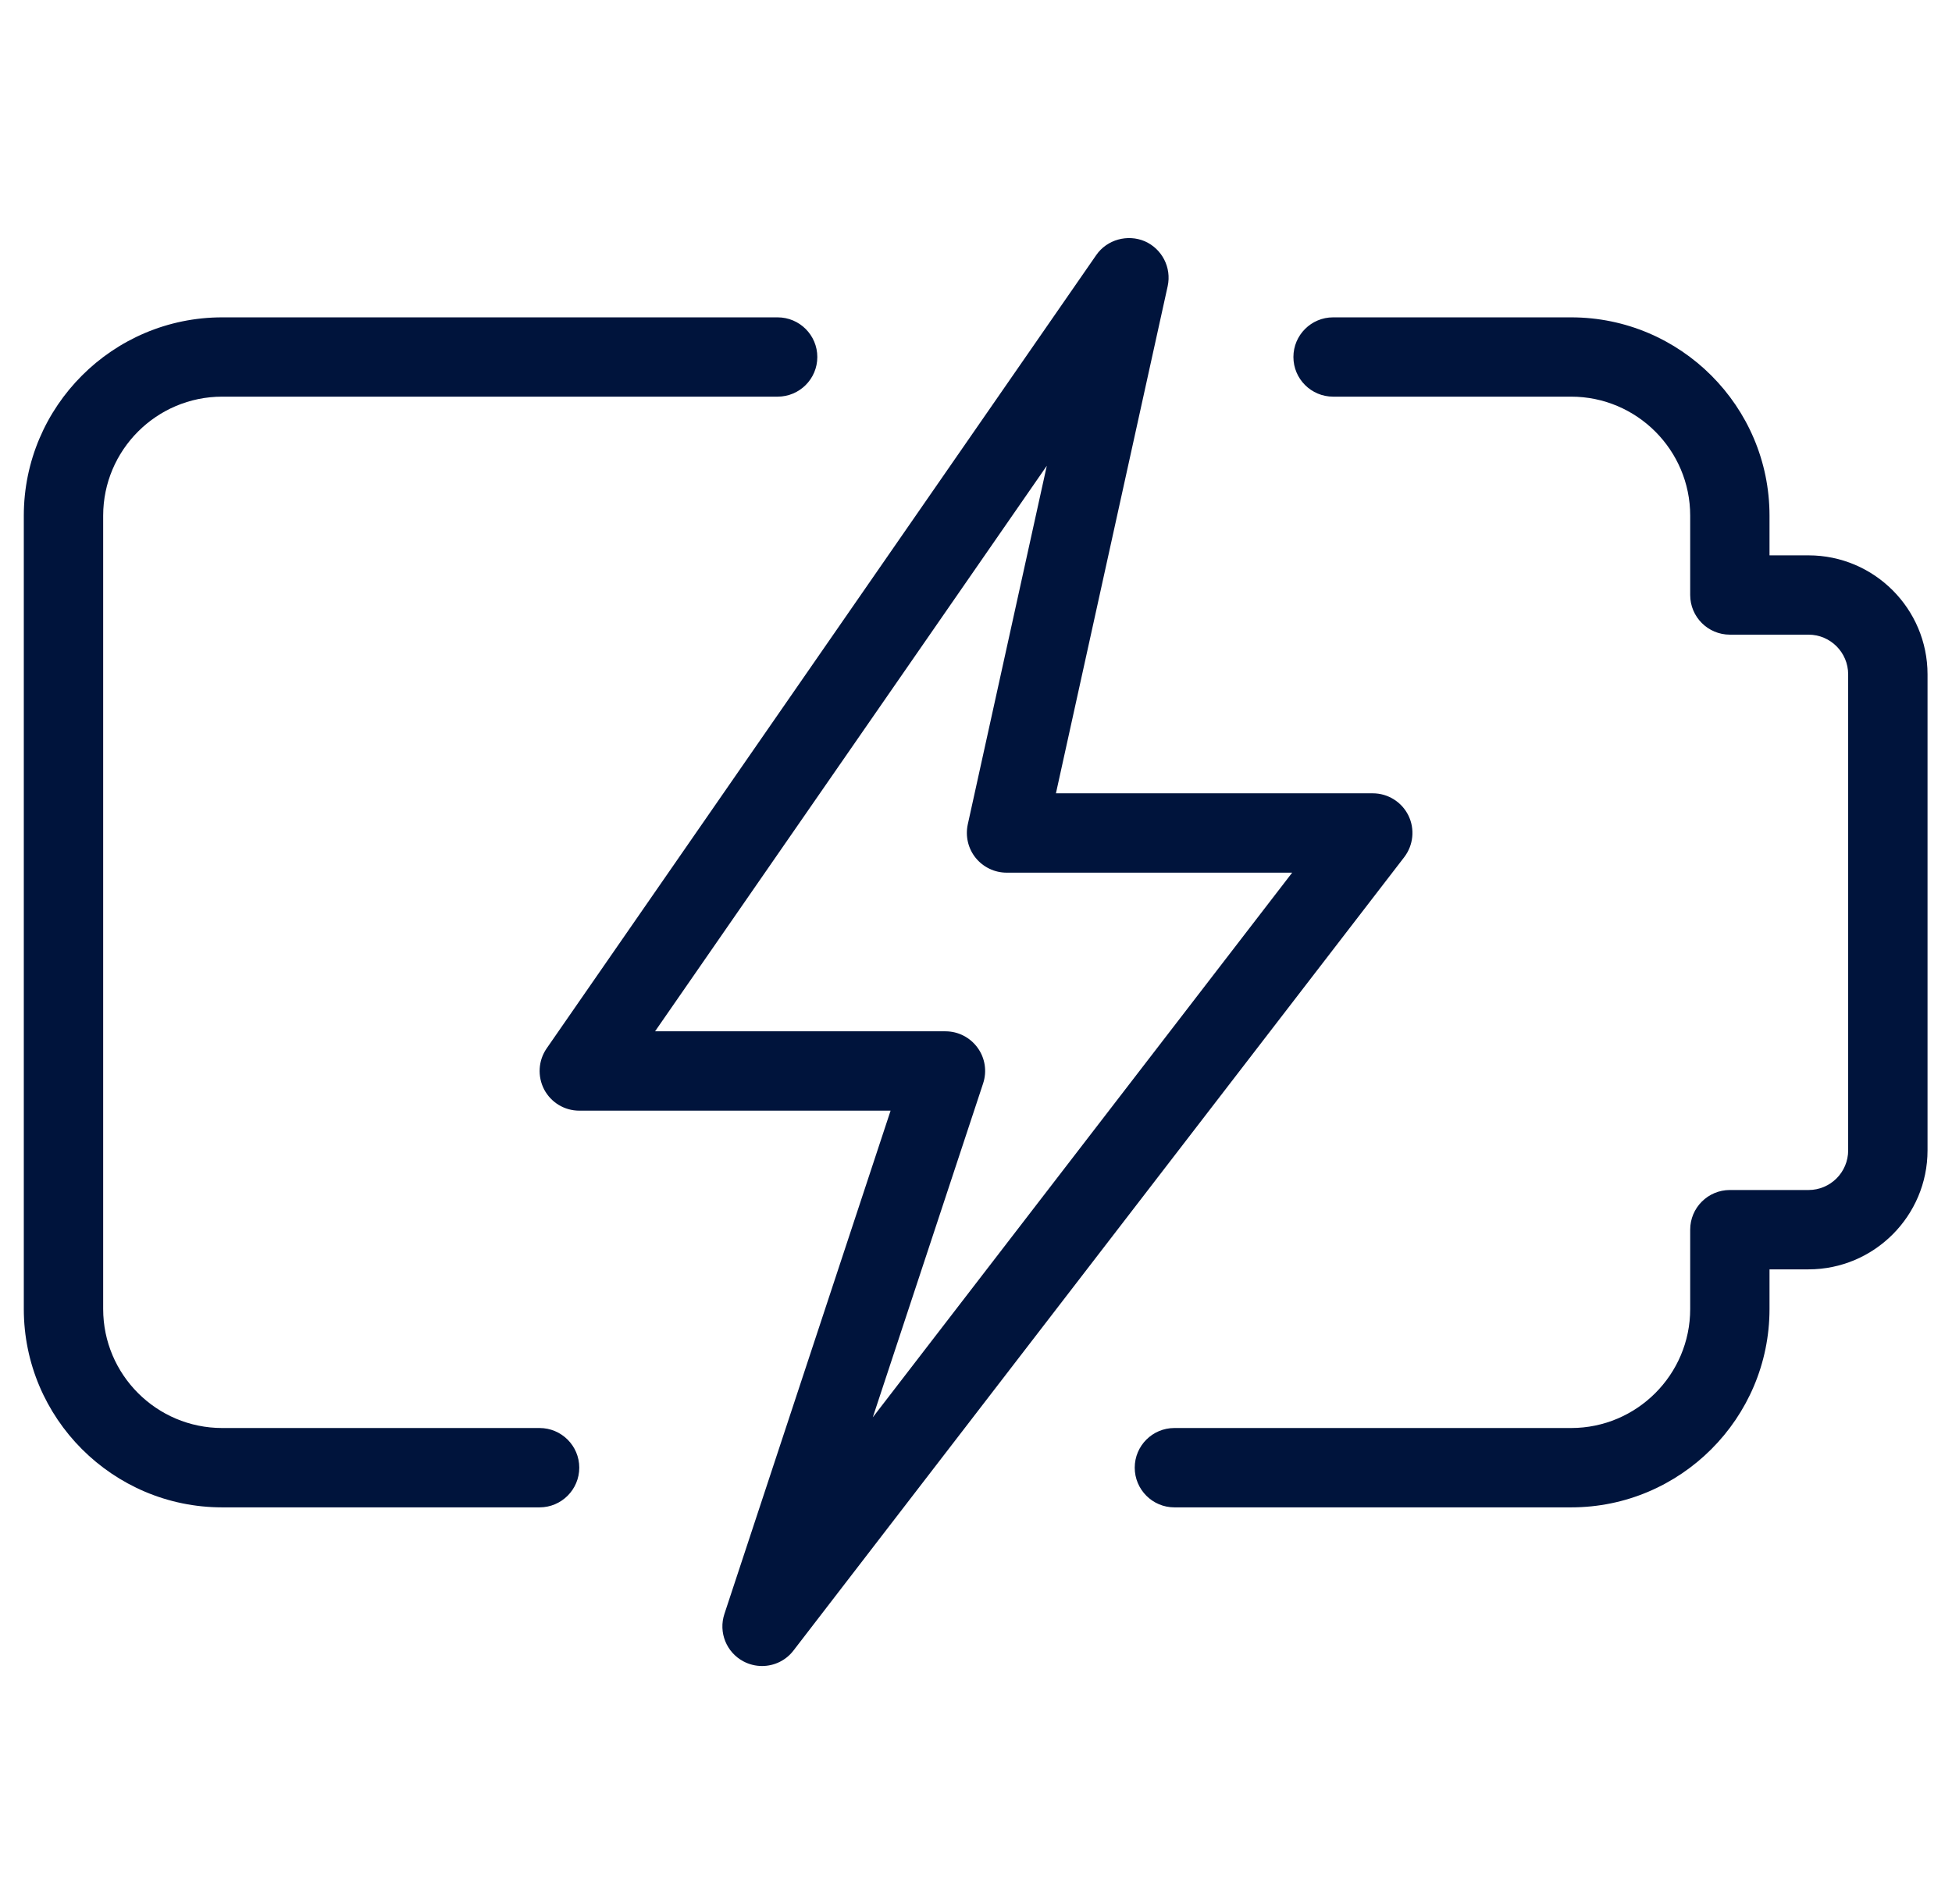 <svg width="41" height="40" viewBox="0 0 41 40" fill="none" xmlns="http://www.w3.org/2000/svg">
<g clip-path="url(#clip0)">
<path d="M33.001 31.667H24.667C24.207 31.667 23.834 31.293 23.834 30.833C23.834 30.373 24.207 30 24.667 30H33.001C34.379 30 35.501 28.878 35.501 27.5V25.833C35.501 25.373 35.874 25 36.334 25H37.986C38.446 25 38.819 24.627 38.819 24.167V14.167C38.819 13.707 38.446 13.333 37.986 13.333H36.334C35.874 13.333 35.501 12.96 35.501 12.5V10.833C35.501 9.455 34.379 8.333 33.001 8.333H28.001C27.541 8.333 27.167 7.96 27.167 7.5C27.167 7.04 27.541 6.667 28.001 6.667H33.001C35.297 6.667 37.167 8.537 37.167 10.833V11.667H37.986C39.364 11.667 40.486 12.788 40.486 14.167V24.167C40.486 25.545 39.364 26.667 37.986 26.667H37.167V27.5C37.167 29.797 35.297 31.667 33.001 31.667Z" fill="#00143C"/>
<path d="M11.333 31.667H4.667C2.37 31.667 0.5 29.797 0.5 27.5V10.833C0.5 8.537 2.37 6.667 4.667 6.667H16.333C16.793 6.667 17.167 7.04 17.167 7.5C17.167 7.96 16.793 8.333 16.333 8.333H4.667C3.288 8.333 2.167 9.455 2.167 10.833V27.5C2.167 28.878 3.288 30 4.667 30H11.333C11.793 30 12.167 30.373 12.167 30.833C12.167 31.293 11.793 31.667 11.333 31.667Z" fill="#00143C"/>
<path d="M16.006 35C15.874 35 15.739 34.968 15.616 34.903C15.257 34.713 15.087 34.292 15.216 33.905L18.706 23.333H12.167C11.857 23.333 11.574 23.162 11.429 22.887C11.286 22.611 11.306 22.28 11.482 22.025L23.026 5.358C23.252 5.032 23.684 4.915 24.044 5.068C24.409 5.228 24.611 5.623 24.526 6.012L22.179 16.666H28.834C29.151 16.666 29.441 16.846 29.582 17.131C29.722 17.417 29.687 17.756 29.494 18.008L16.666 34.675C16.504 34.887 16.257 35 16.006 35ZM13.759 21.666H19.859C20.127 21.666 20.377 21.795 20.534 22.012C20.691 22.228 20.734 22.506 20.649 22.762L18.332 29.776L27.141 18.333H21.142C20.891 18.333 20.651 18.218 20.492 18.021C20.334 17.825 20.274 17.567 20.327 17.32L21.987 9.785L13.759 21.666Z" fill="#00143C"/>
</g>
<defs>
<clipPath id="clip0">
<rect width="40" height="40" fill="white" transform="translate(0.5)"/>
</clipPath>
</defs>
</svg>
